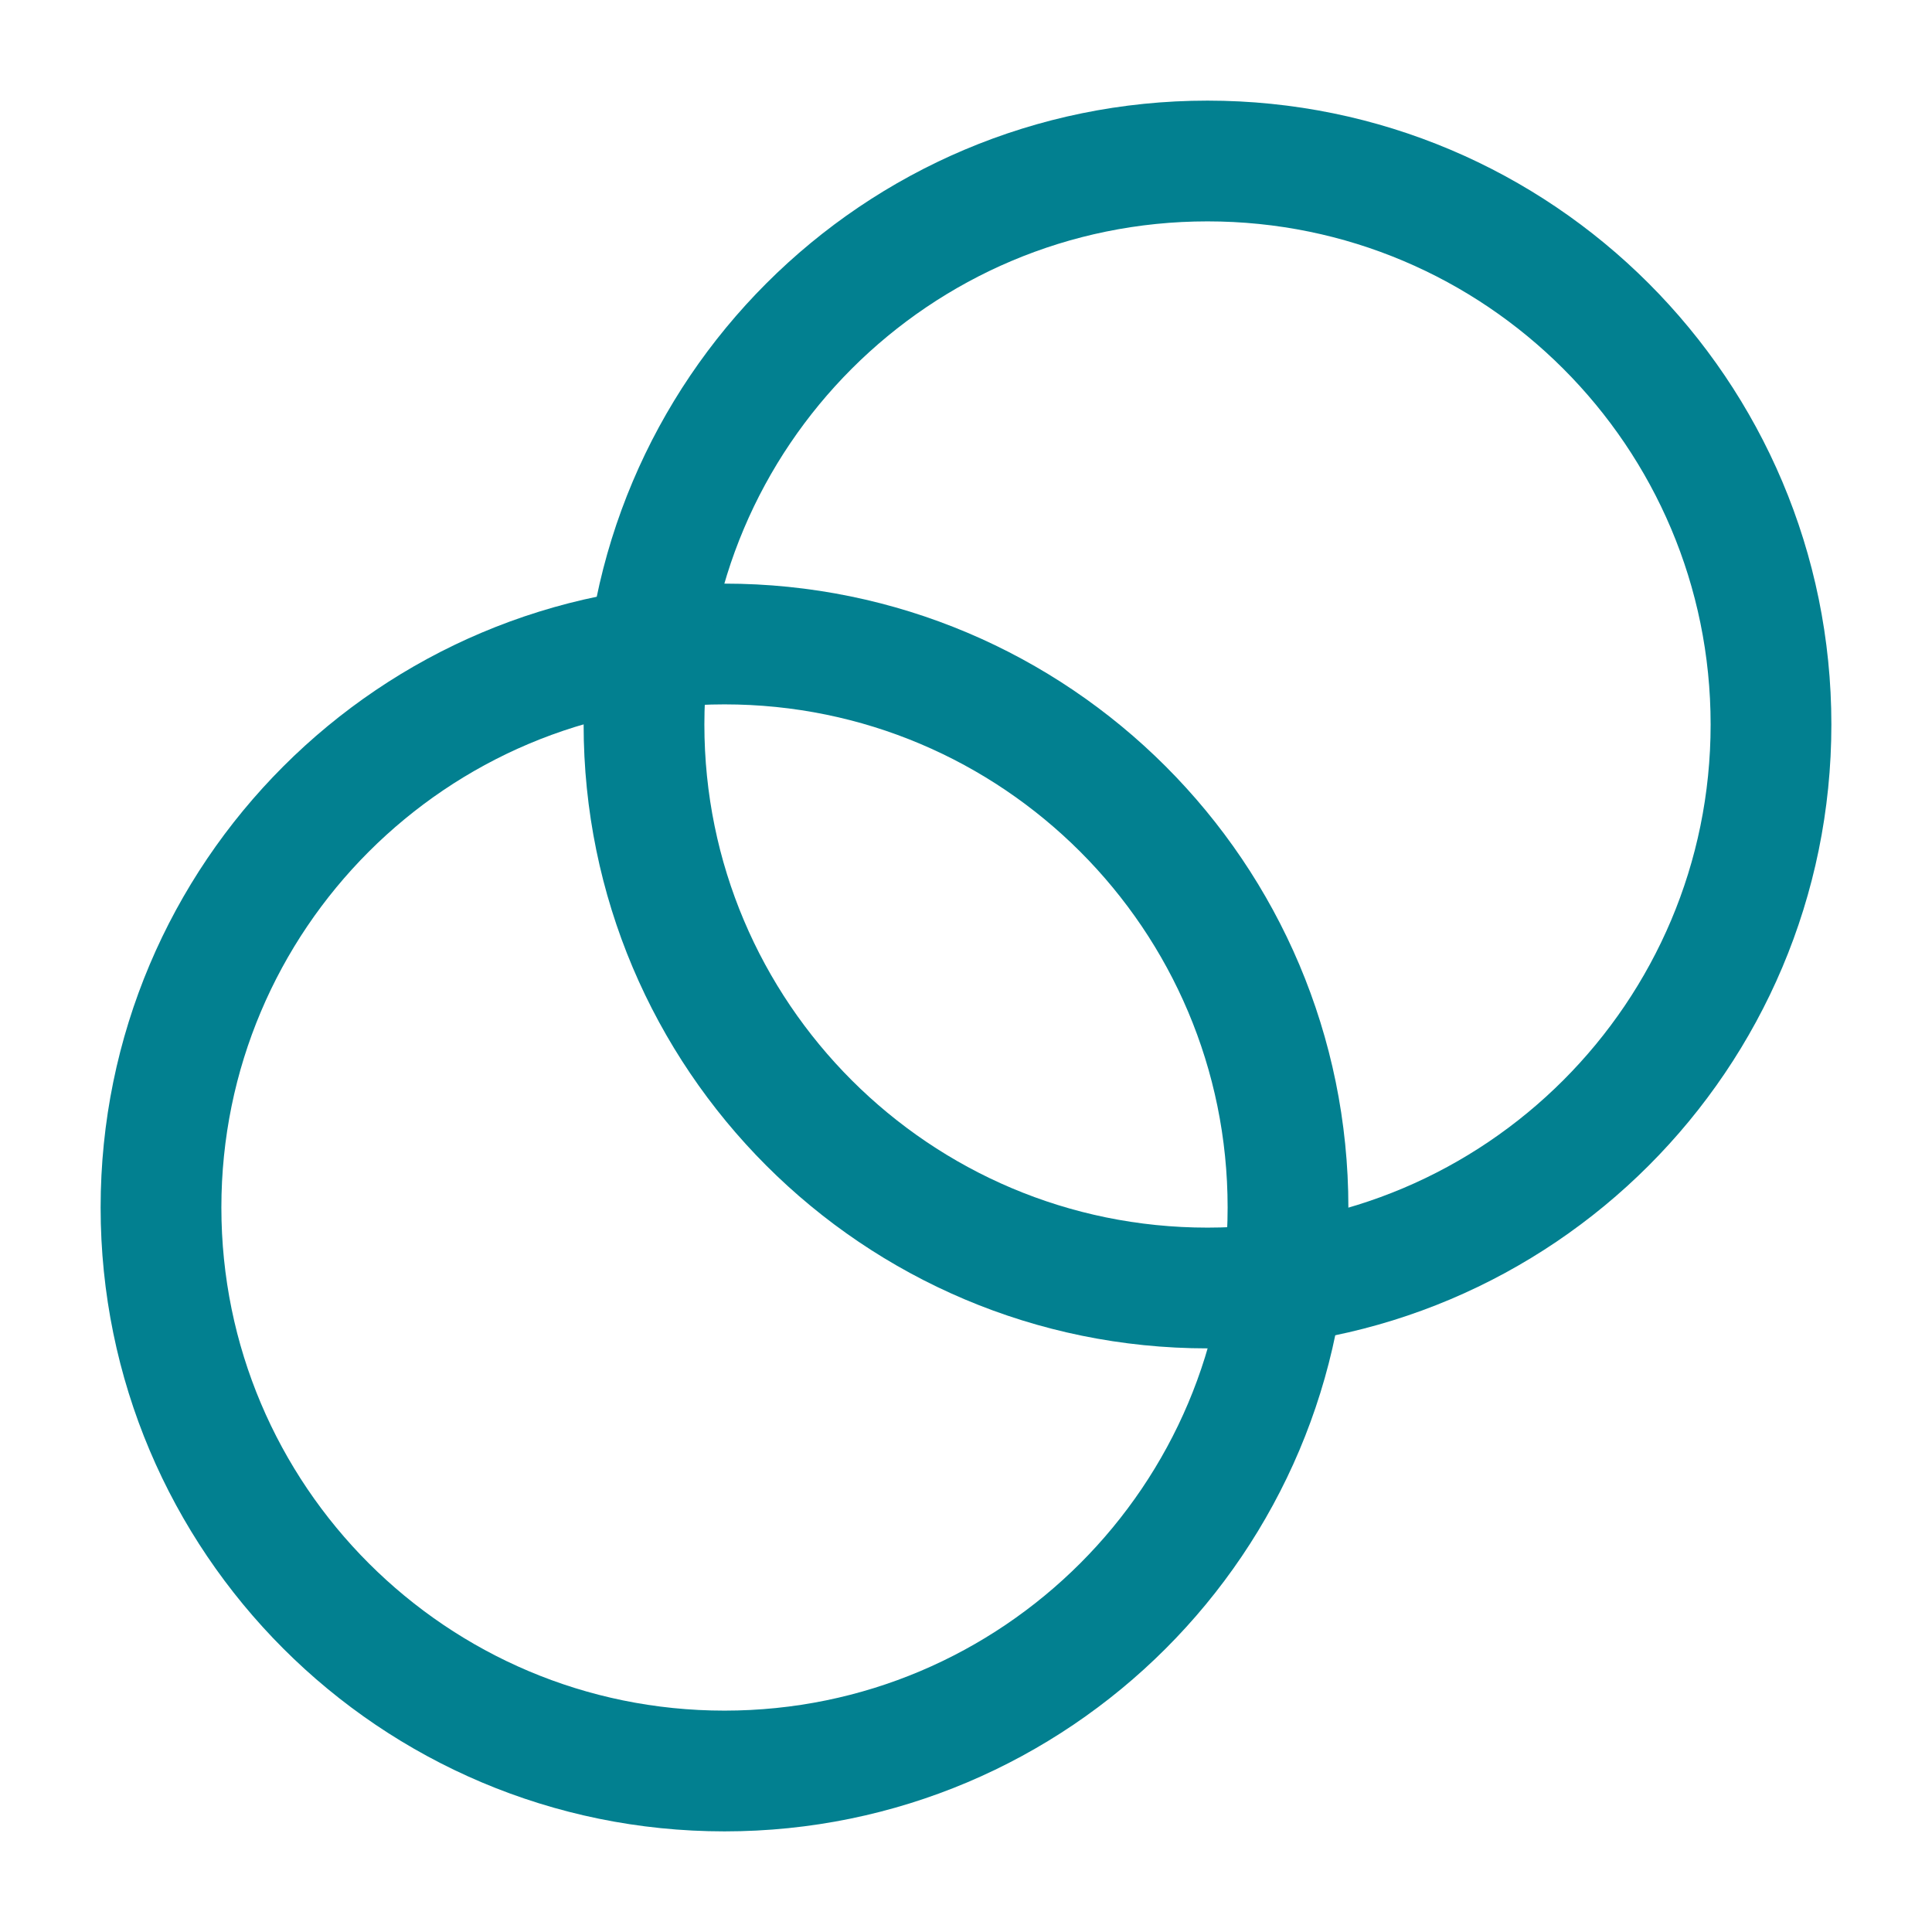 <svg width="48" height="48" viewBox="0 0 48 48" fill="none" xmlns="http://www.w3.org/2000/svg">
<path d="M18 44C25.732 44 32 37.732 32 30C32 22.268 25.732 16 18 16C10.268 16 4 22.268 4 30C4 37.732 10.268 44 18 44Z" stroke="#028090" stroke-width="3" stroke-linecap="round" stroke-linejoin="round"/>
<path d="M30 32C37.732 32 44 25.732 44 18C44 10.268 37.732 4 30 4C22.268 4 16 10.268 16 18C16 25.732 22.268 32 30 32Z" stroke="#028090" stroke-width="3" stroke-linecap="round" stroke-linejoin="round"/>
</svg>
